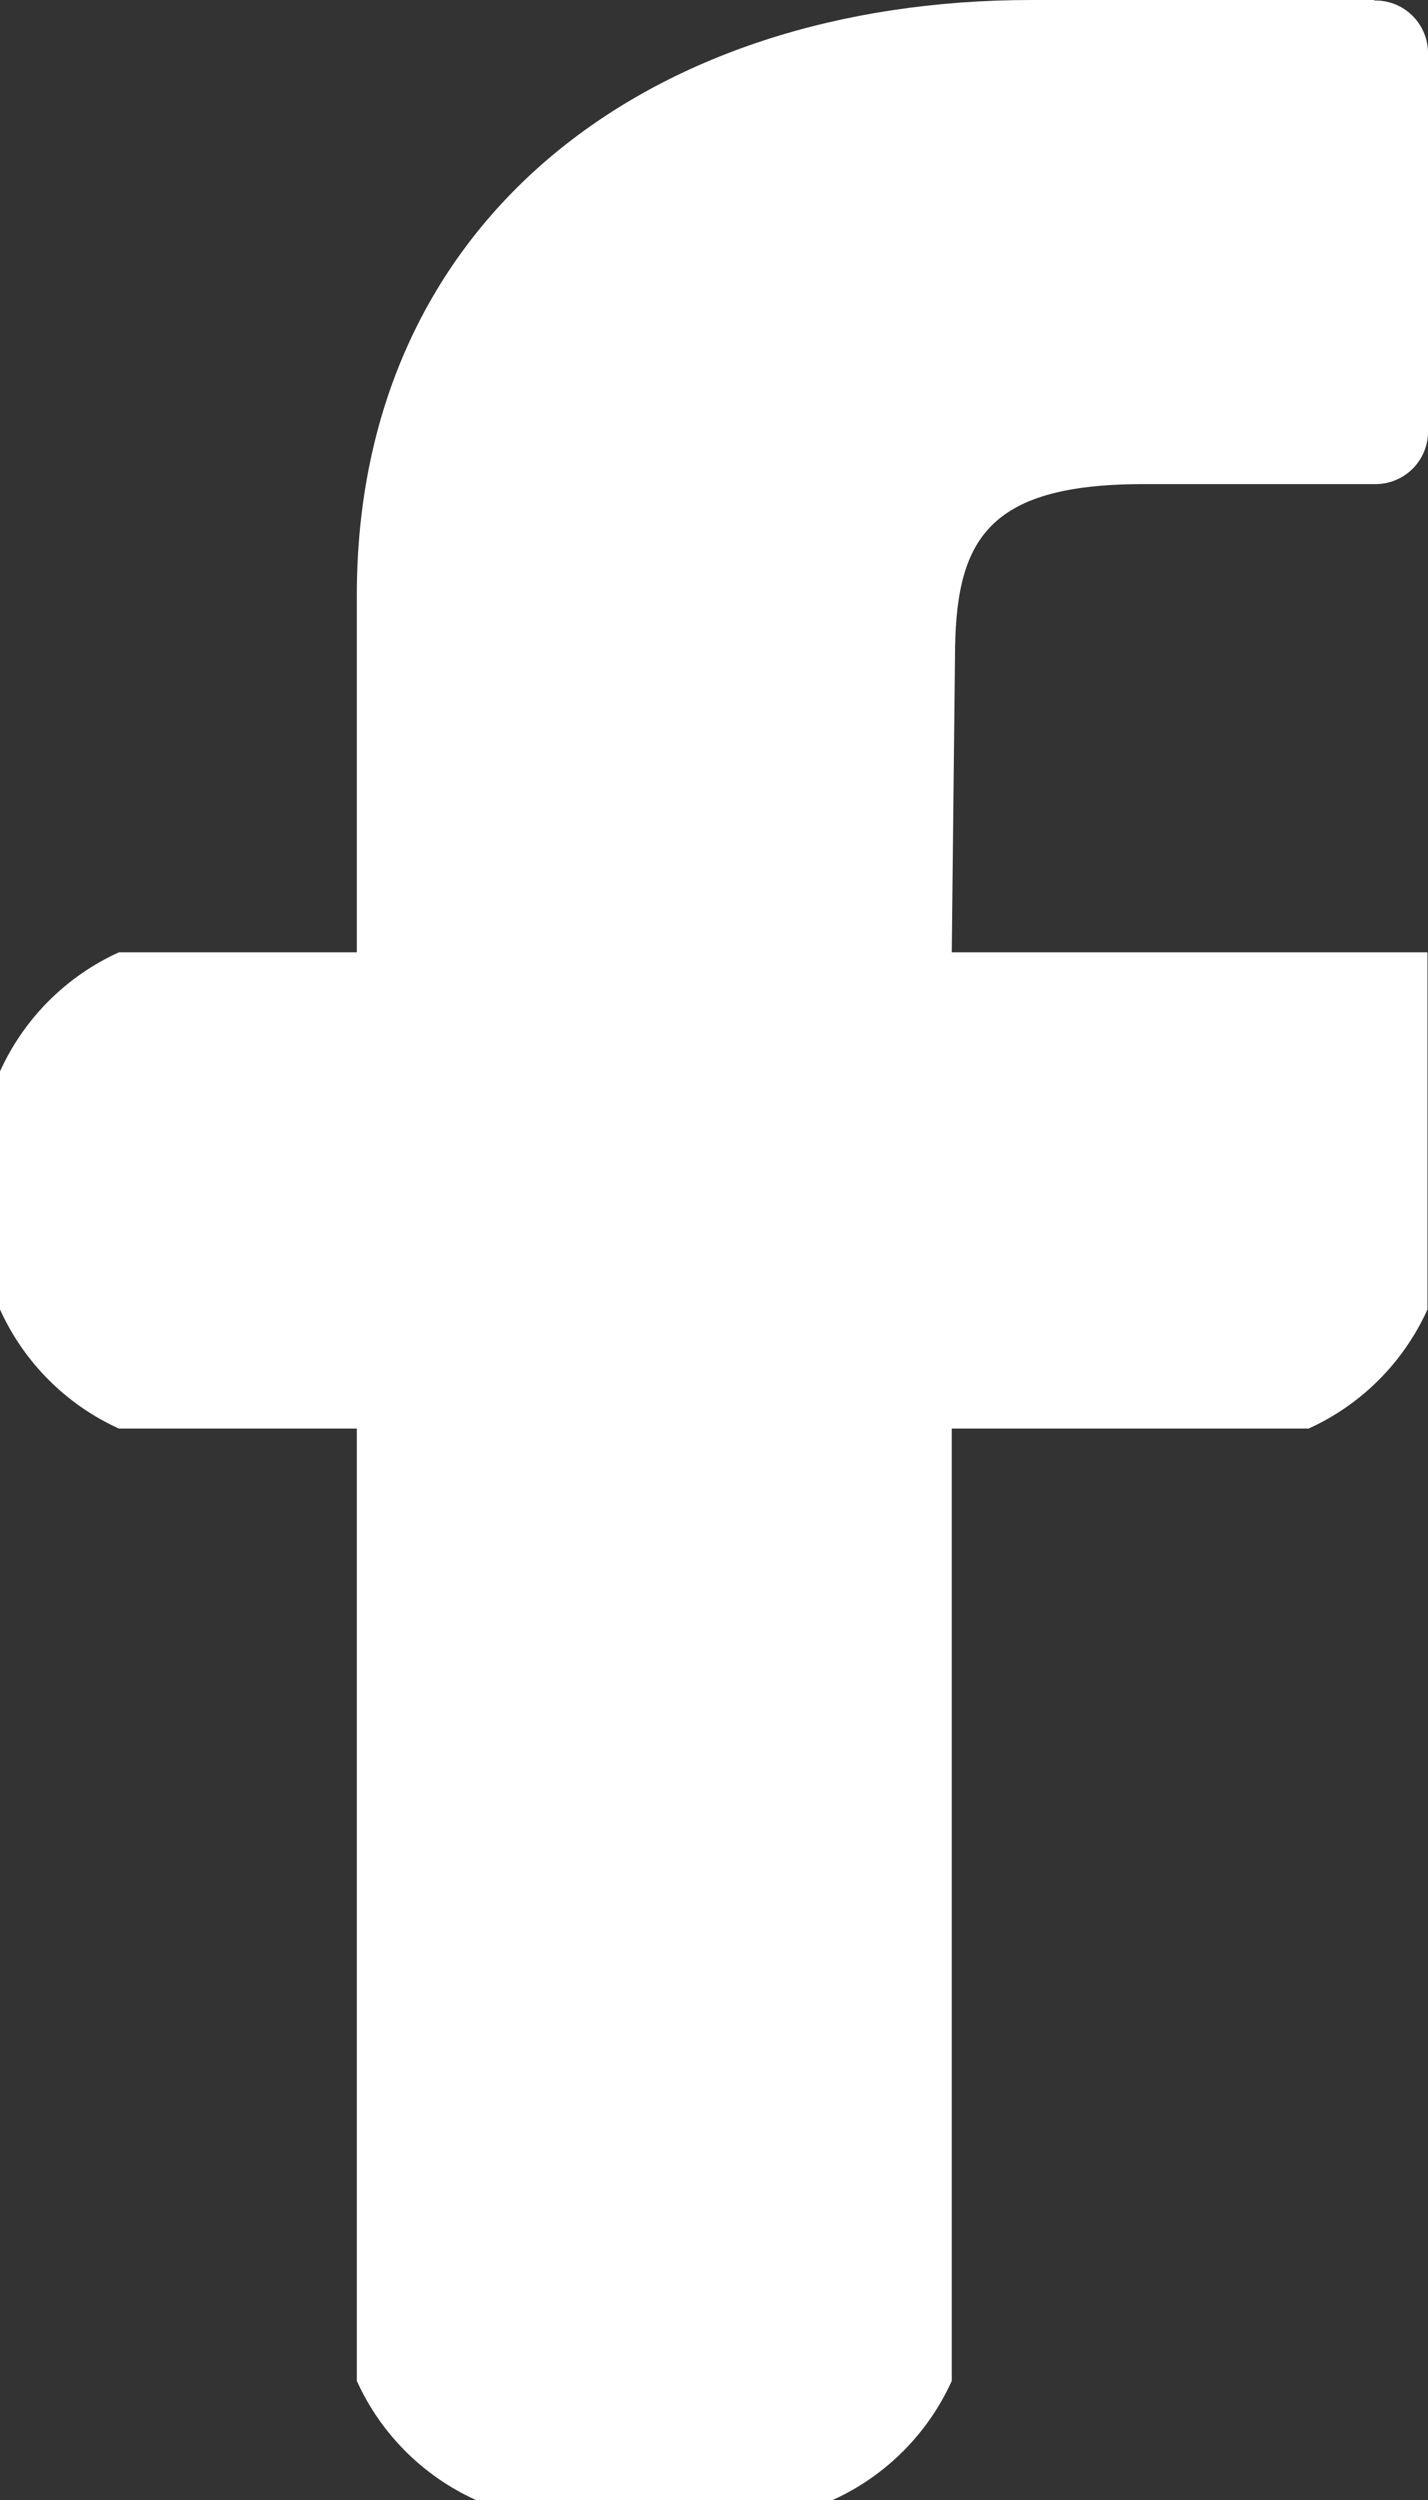 <?xml version="1.0" encoding="UTF-8"?>
<svg width="8px" height="14px" viewBox="0 0 8 14" version="1.1" xmlns="http://www.w3.org/2000/svg" xmlns:xlink="http://www.w3.org/1999/xlink">
    <rect x="0" y="0" width="8" height="14" fill="#333333" stroke="none"/>
    <!-- Generator: sketchtool 50.2 (55047) - http://www.bohemiancoding.com/sketch -->
    <title>0802F977-6D4C-4570-8BDF-95EAB9E38861</title>
    <desc>Created with sketchtool.</desc>
    <defs></defs>
    <g id="symbols" stroke="none" stroke-width="1" fill="none" fill-rule="evenodd">
        <g id="share-icons-sticky" transform="translate(-13, -10)" fill="#FFFFFF">
            <path d="M20.699,10 L18.779,10 C16.622,10 14.999,11.241 14.999,13.333 L14.999,15.333 L13.666,15.333 C13.371,15.467 13.134,15.704 13,16 L13,17.333 C13.134,17.629 13.371,17.866 13.666,18 L14.999,18 L14.999,23.333 C15.133,23.629 15.37,23.866 15.666,24 L17.665,24 C17.961,23.866 18.198,23.629 18.332,23.333 L18.332,18 L20.331,18 C20.627,17.866 20.863,17.629 20.997,17.333 L20.997,15.333 L18.332,15.333 L18.35,13.687 C18.35,13.039 18.513,12.711 19.405,12.711 L20.698,12.711 C20.86,12.715 20.995,12.588 21,12.426 L21,10.289 C20.995,10.127 20.861,9.999 20.699,10.003 L20.699,10 Z" id="facebook"></path>
        </g>
    </g>
</svg>